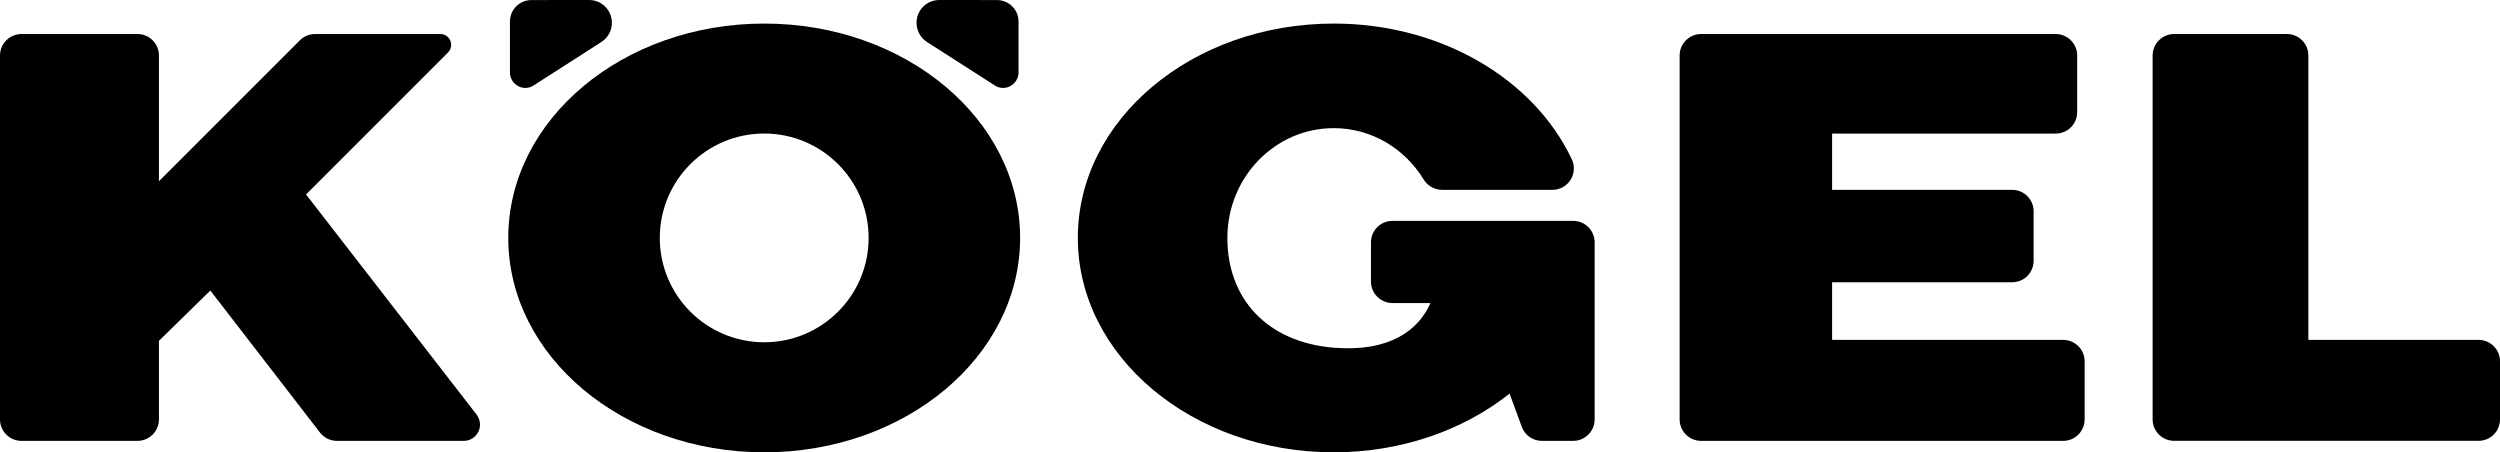 <?xml version="1.0" encoding="iso-8859-1"?>
<!DOCTYPE svg PUBLIC "-//W3C//DTD SVG 1.1//EN" "http://www.w3.org/Graphics/SVG/1.1/DTD/svg11.dtd">
<!-- Generator: Arbortext IsoDraw 7.0 -->
<svg id="Standardebene" width="100%" height="100%" viewBox="0 0 55.271 10"
 xmlns="http://www.w3.org/2000/svg" xmlns:xlink="http://www.w3.org/1999/xlink"
 fill-rule="evenodd" clip-rule="evenodd" stroke="#000000" stroke-linecap="round" fill="none" xml:space="preserve">
 <g>
  <path stroke="none" fill="#000000" id="path3085" d="M9.737 0.752C9.868 0.752 9.975 0.859 9.975 0.99 9.975 1.056 9.948 1.116 9.906 1.159L6.766 4.299 10.537 9.166C10.583 9.227 10.612 9.304 10.612 9.388 10.612 9.586 10.451 9.747 10.253 9.747L7.451 9.747C7.299 9.747 7.163 9.676 7.075 9.564L4.65 6.423 3.514 7.535C3.514 7.535 3.514 9.01 3.514 9.272 3.514 9.535 3.301 9.747 3.039 9.747L0.475 9.747C0.213 9.747 0 9.535 0 9.272L0 1.227C0 0.965 0.213 0.752 0.475 0.752L3.039 0.752C3.301 0.752 3.514 0.965 3.514 1.227L3.514 4.006 6.631 0.89C6.716 0.805 6.835 0.752 6.966 0.752L9.737 0.752 9.737 0.752z"/>
  <path stroke="none" fill="#000000" id="path3089" d="M51.034 7.514L54.796 7.514C55.06 7.514 55.271 7.727 55.271 7.988L55.271 9.272C55.271 9.535 55.06 9.746 54.796 9.746L48.067 9.746C47.804 9.746 47.591 9.535 47.591 9.272L47.591 1.227C47.591 0.965 47.804 0.752 48.067 0.752L50.56 0.752C50.822 0.752 51.034 0.964 51.034 1.227L51.034 7.514 51.034 7.514z"/>
  <path stroke="none" fill="#000000" id="path3093" d="M45.448 0.752C45.71 0.752 45.923 0.965 45.923 1.227L45.923 2.479C45.923 2.741 45.712 2.953 45.45 2.953L40.505 2.953 40.505 4.197 44.487 4.197C44.749 4.197 44.96 4.41 44.96 4.671L44.96 5.766C44.96 6.028 44.749 6.24 44.487 6.24L40.505 6.24 40.505 7.514 45.613 7.514C45.875 7.514 46.088 7.727 46.088 7.988L46.088 9.272C46.088 9.535 45.875 9.747 45.613 9.747L37.609 9.747C37.347 9.747 37.134 9.535 37.134 9.272L37.134 1.227C37.134 0.965 37.347 0.752 37.609 0.752L45.45 0.752 45.448 0.752z"/>
  <g id="path3097">
   <path stroke="none" fill="#000000" d="M11.237 5.259C11.237 2.641 13.772 0.521 16.896 0.521 20.021 0.521 22.553 2.641 22.553 5.259 22.553 7.878 20.021 10 16.896 10 13.772 10 11.237 7.878 11.237 5.259L14.587 5.259C14.587 3.985 15.621 2.952 16.896 2.952 18.17 2.952 19.204 3.985 19.204 5.259 19.204 6.535 18.17 7.567 16.896 7.567 15.621 7.567 14.587 6.535 14.587 5.259"/>
  </g>
  <path stroke="none" fill="#000000" id="path3101" d="M31.626 6.7C31.361 7.299 30.725 7.788 29.486 7.687 28.007 7.564 27.135 6.601 27.135 5.259 27.135 3.919 28.189 2.833 29.486 2.833 30.324 2.833 31.059 3.286 31.475 3.968 31.559 4.105 31.71 4.197 31.882 4.197L34.322 4.197C34.584 4.197 34.795 3.984 34.795 3.722 34.795 3.645 34.777 3.57 34.743 3.507 33.911 1.757 31.871 0.521 29.486 0.521 26.361 0.521 23.829 2.641 23.829 5.259 23.829 7.878 26.361 10 29.486 10 30.992 10 32.36 9.506 33.375 8.702L33.645 9.439C33.712 9.619 33.886 9.747 34.091 9.747L34.779 9.747C35.042 9.747 35.255 9.535 35.255 9.272L35.255 5.357C35.255 5.094 35.042 4.883 34.779 4.883L30.786 4.883C30.524 4.883 30.31 5.094 30.31 5.357L30.31 6.225C30.31 6.487 30.524 6.7 30.786 6.7L31.626 6.7 31.626 6.7z"/>
  <path stroke="none" fill="#000000" id="path3105" d="M13.025 0C13.304 0 13.528 0.226 13.528 0.504 13.528 0.681 13.436 0.837 13.298 0.927L11.788 1.895C11.739 1.926 11.679 1.944 11.615 1.944 11.426 1.944 11.274 1.79 11.274 1.603L11.274 0.475C11.274 0.213 11.487 0.001 11.75 0.001L13.025 0 13.025 0z"/>
  <path stroke="none" fill="#000000" id="path3109" d="M20.766 0C20.487 0 20.263 0.226 20.263 0.504 20.263 0.681 20.355 0.837 20.492 0.927L22.003 1.895C22.053 1.926 22.112 1.944 22.176 1.944 22.364 1.944 22.518 1.79 22.518 1.603L22.518 0.475C22.518 0.213 22.304 0.001 22.042 0.001L20.766 0 20.766 0z"/>
 </g>
</svg>
